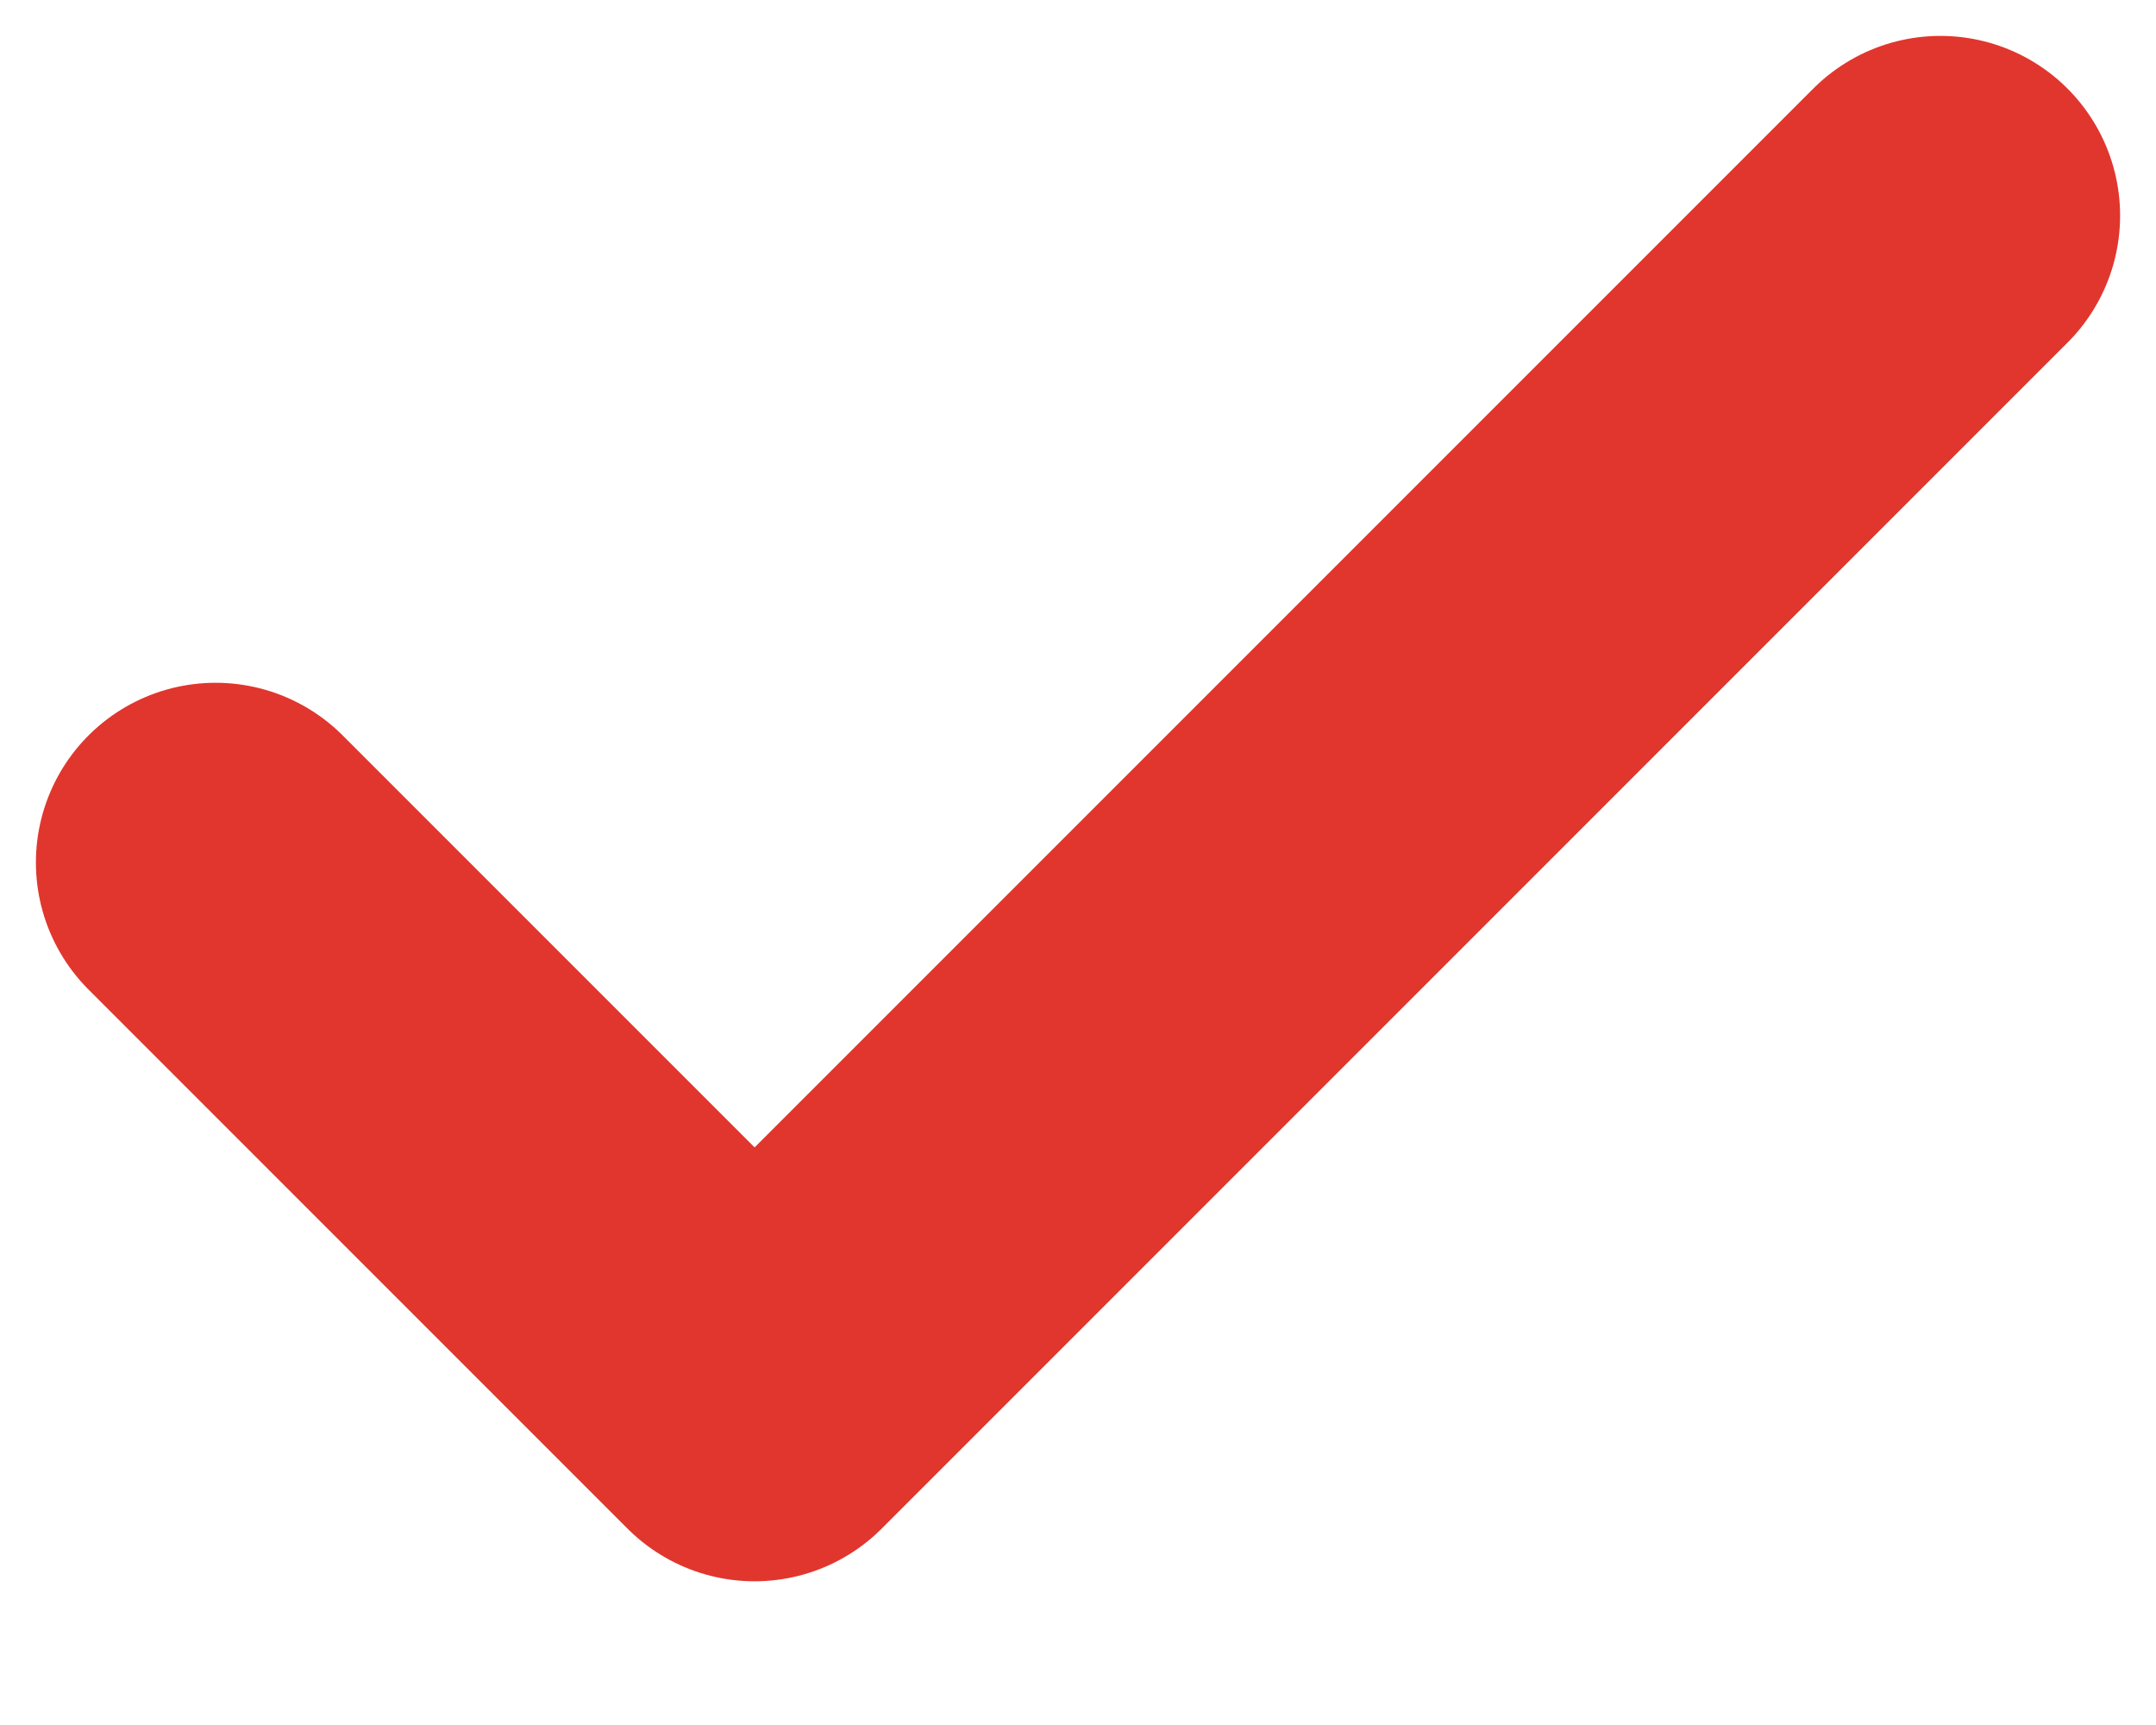 <svg width="10" height="8" viewBox="0 0 10 8" fill="none" xmlns="http://www.w3.org/2000/svg">
    <path d="M9 1L3.5 6.5L1 4" stroke="#E1362E" stroke-width="1.667" stroke-linecap="round" stroke-linejoin="round"/>
</svg>
